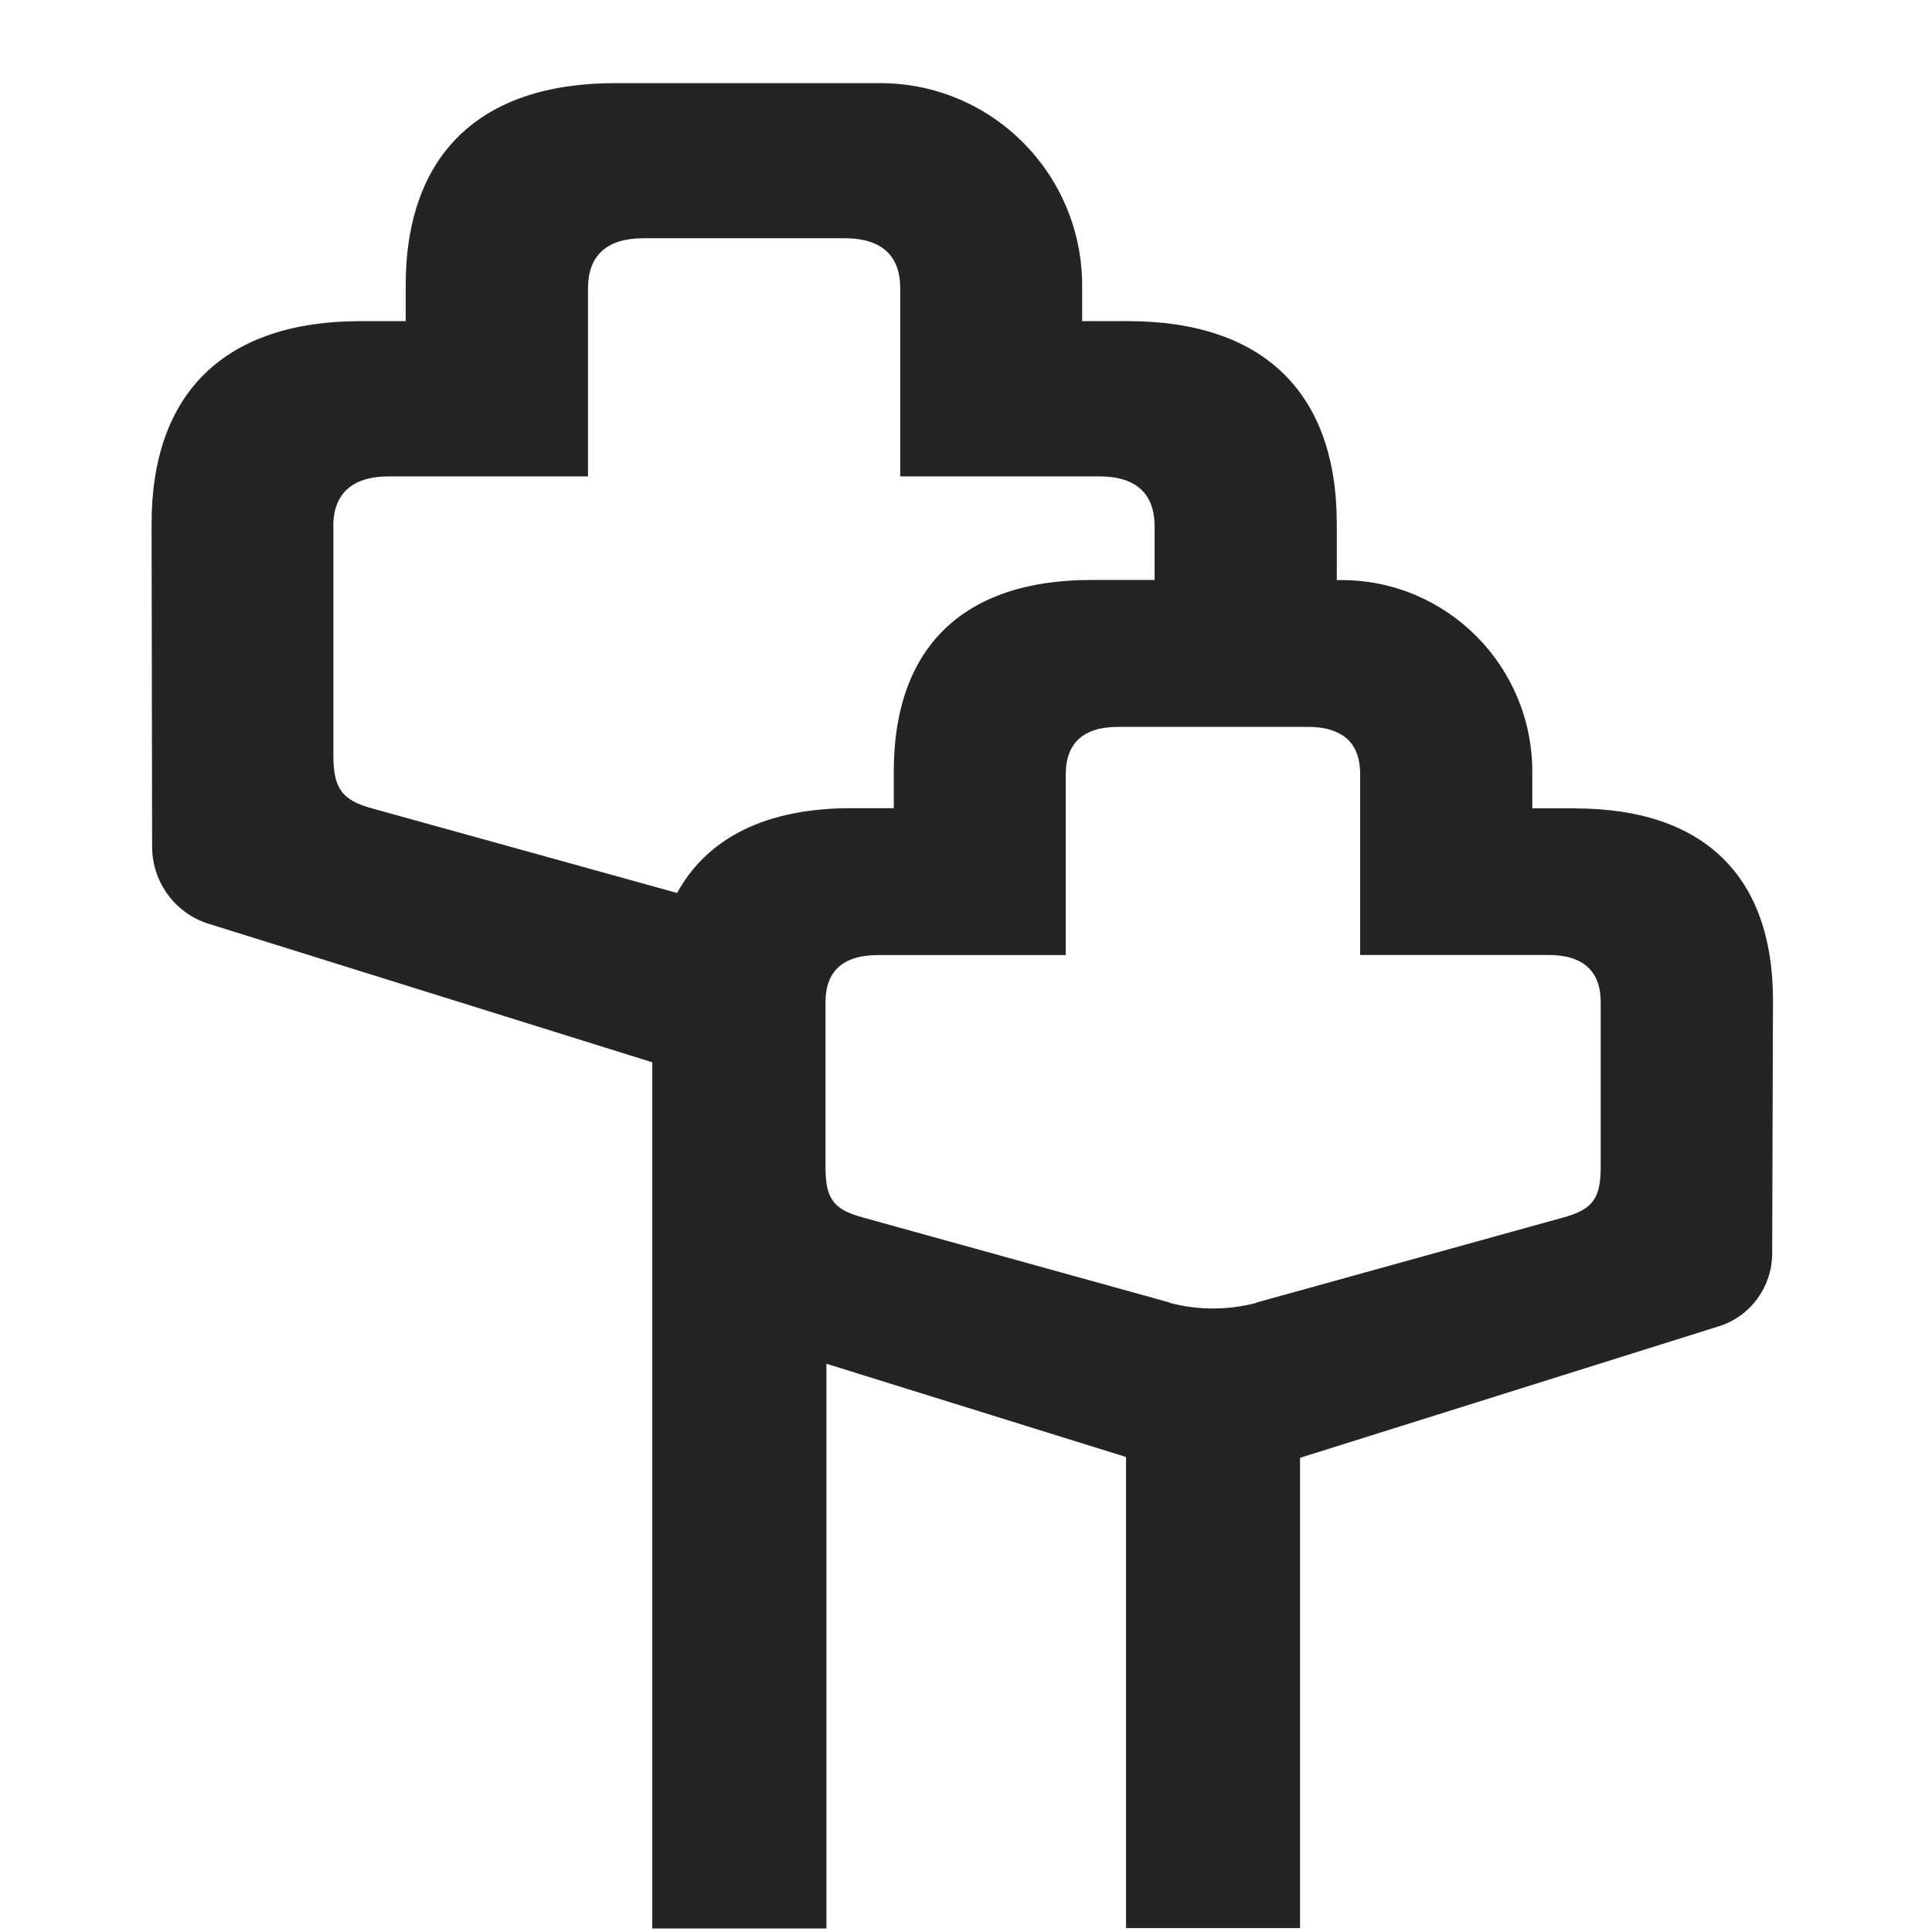 <?xml version="1.0" encoding="UTF-8"?>
<svg xmlns="http://www.w3.org/2000/svg" width="90" height="90" viewBox="0 0 90 90" fill="none">
  <g clip-path="url(#clip0_5660_7853)">
    <g clip-path="url(#clip1_5660_7853)">
      <path d="M73.38 37.654H71.38V35.942C71.38 31.017 67.392 27.023 62.498 27.023H62.273V24.398C62.273 18.273 58.83 14.96 52.548 14.96H50.411V13.31C50.411 8.098 46.205 3.873 40.998 3.873H28.648C22.367 3.873 18.898 7.186 18.898 13.31V14.96H16.792C10.498 14.96 7.061 18.273 7.061 24.398L7.086 39.479C7.105 41.111 8.161 42.548 9.724 43.035L30.386 49.486V89.836H38.498V63.529L52.455 67.873V89.817H60.561V67.91L80.067 61.785C81.536 61.329 82.536 59.967 82.555 58.429L82.592 46.579C82.592 40.792 79.342 37.66 73.386 37.66L73.38 37.654ZM15.524 24.529C15.524 23.004 16.398 22.192 18.117 22.192H27.392V13.429C27.392 11.904 28.267 11.098 29.974 11.098H39.355C41.061 11.098 41.936 11.904 41.936 13.429V22.192H51.211C52.93 22.192 53.786 23.004 53.786 24.529V27.017H50.83C44.88 27.017 41.636 30.154 41.636 35.935V37.648H39.636C35.711 37.648 32.961 39.011 31.542 41.598L17.386 37.673C15.867 37.273 15.53 36.673 15.53 35.148V24.523L15.524 24.529ZM74.567 54.336C74.567 55.767 74.249 56.336 72.817 56.717L58.548 60.673L58.53 60.692C57.199 61.042 55.811 61.042 54.492 60.692C54.492 60.692 54.474 60.692 54.474 60.673L40.205 56.717C39.617 56.554 39.211 56.379 38.955 56.117C38.561 55.729 38.455 55.185 38.455 54.336V46.685C38.455 45.254 39.261 44.492 40.892 44.492H49.648V36.067C49.648 34.623 50.461 33.861 52.086 33.861H60.923C61.467 33.861 61.917 33.942 62.273 34.111C63.005 34.435 63.361 35.098 63.361 36.06V44.486H72.13C73.755 44.486 74.567 45.248 74.567 46.679V54.329V54.336Z" fill="#242424"></path>
    </g>
  </g>
  <defs>
    <clipPath id="clip0_5660_7853">
      <rect width="90" height="90" fill="white"></rect>
    </clipPath>
    <clipPath id="clip1_5660_7853">
      <rect width="90" height="90" fill="white" transform="translate(-0.176 -0.177)"></rect>
    </clipPath>
  </defs>
</svg>

